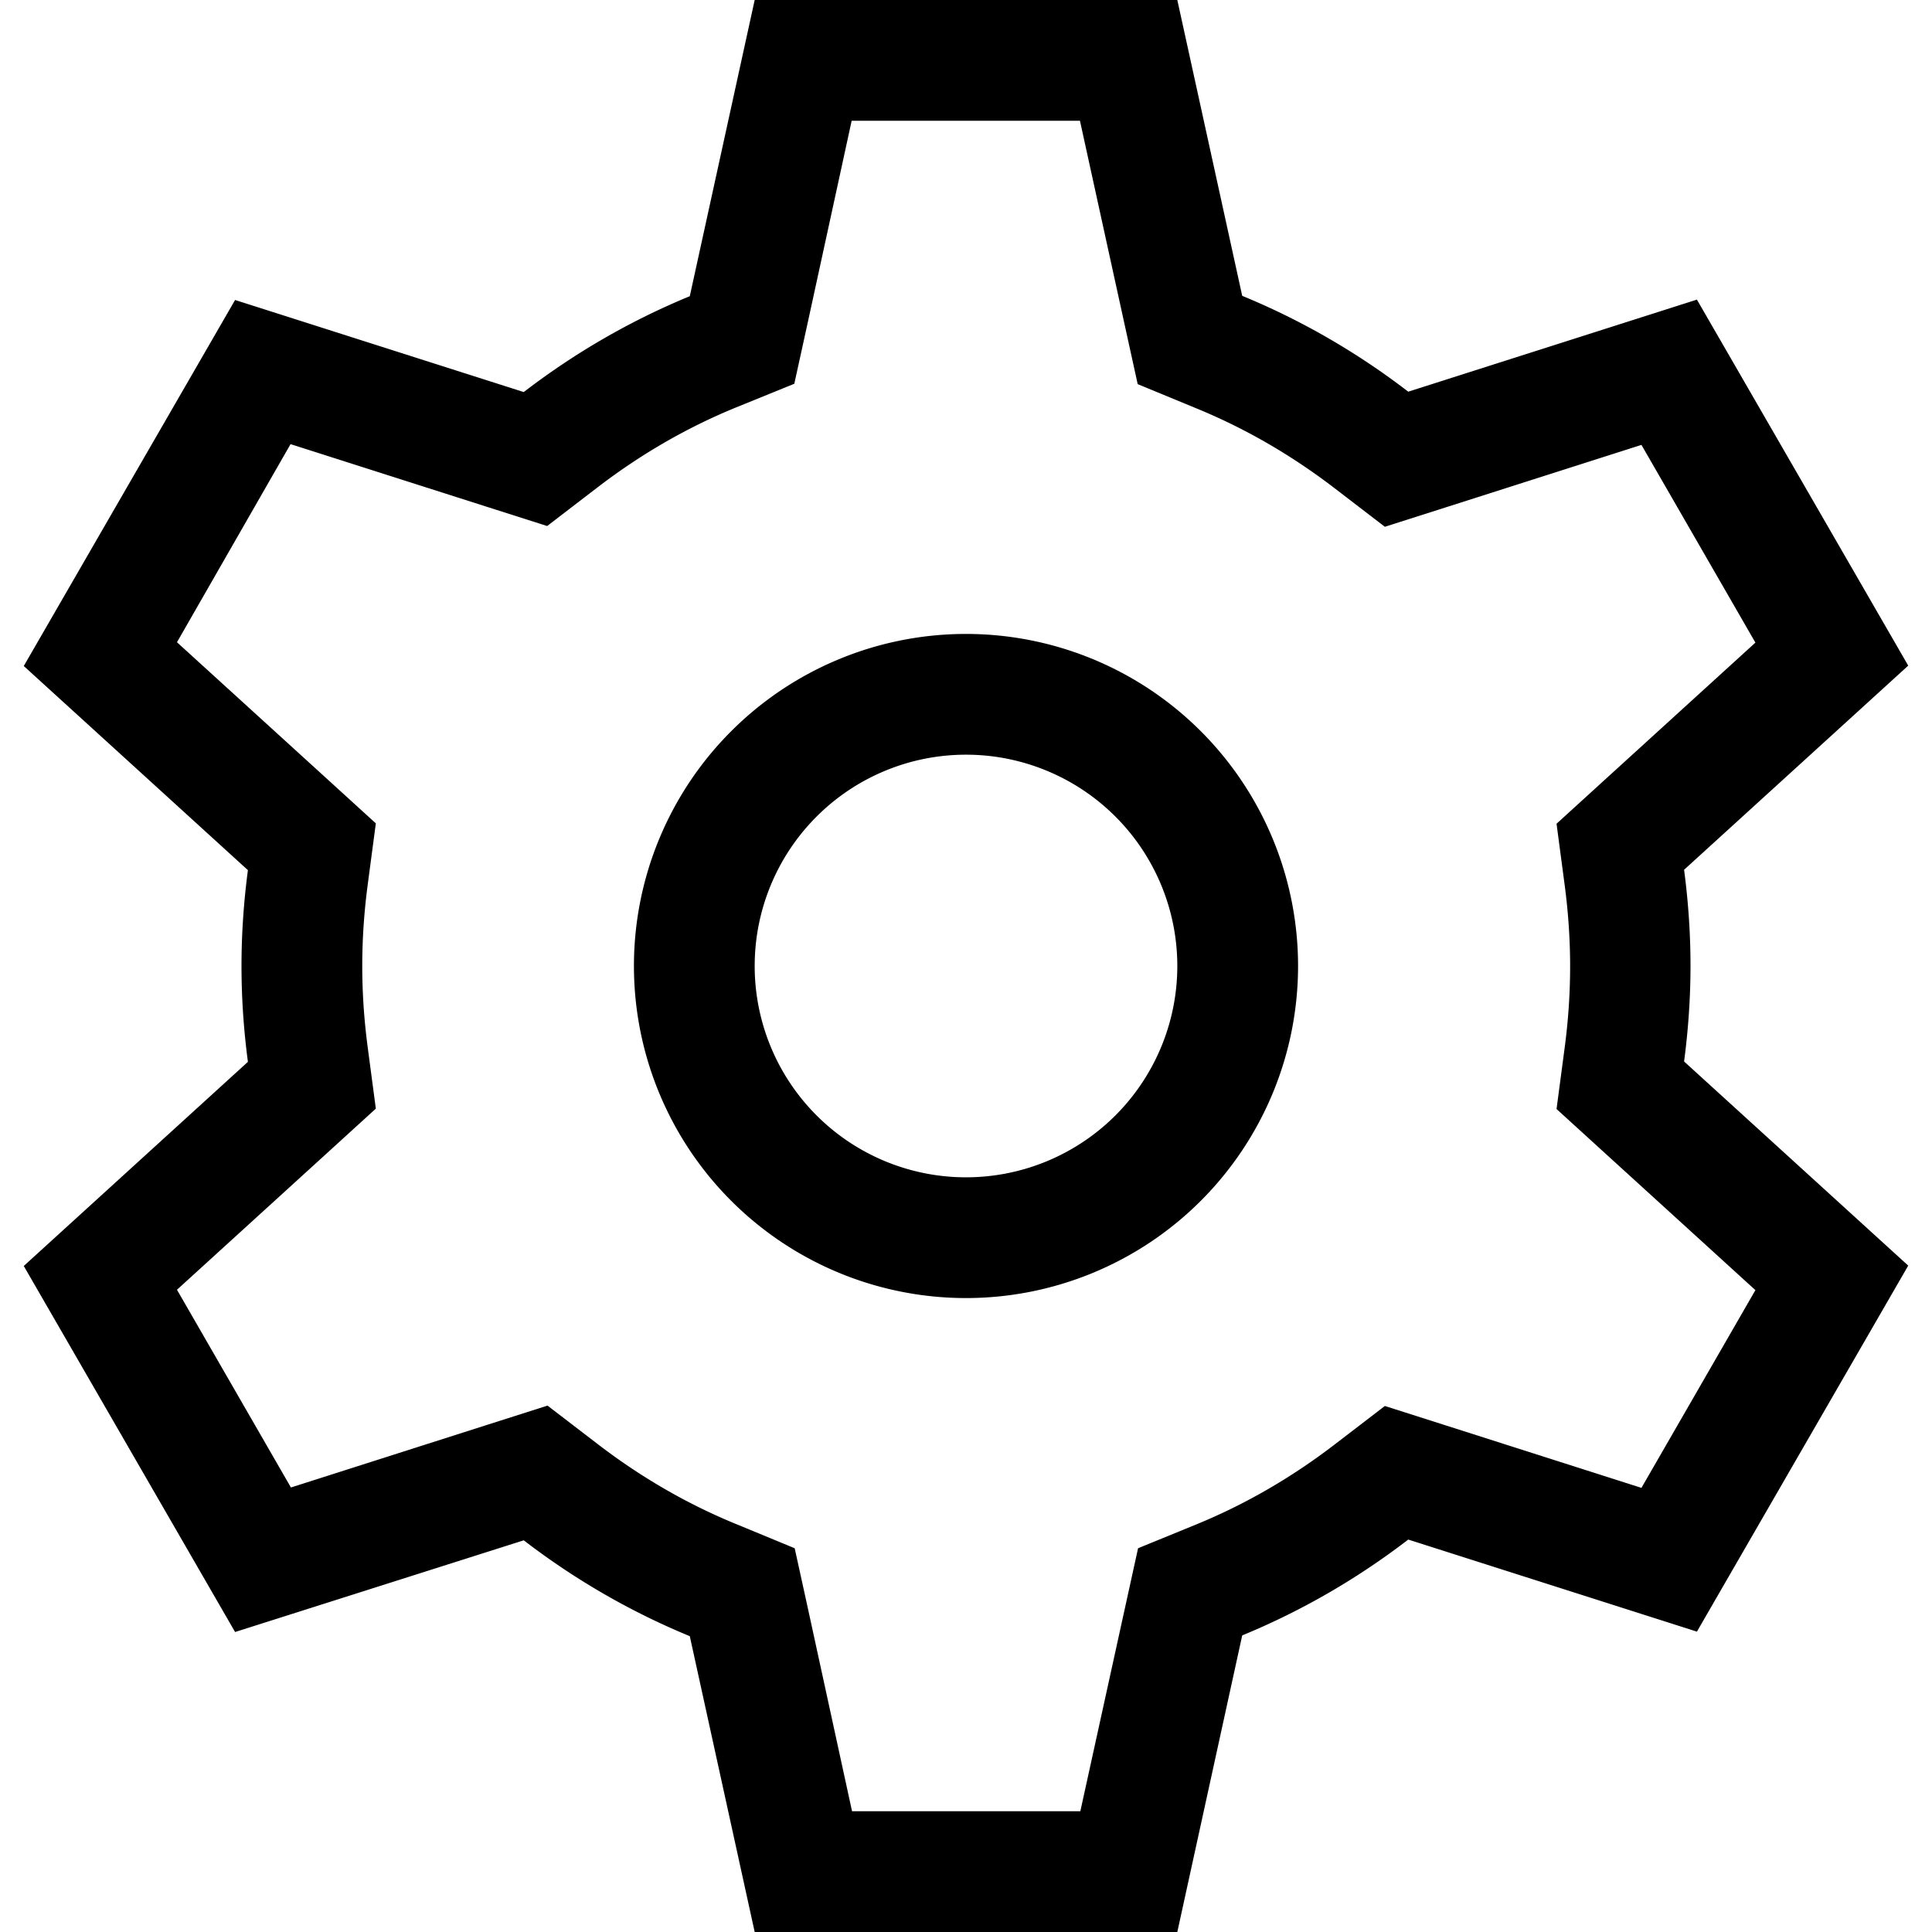 <svg xmlns="http://www.w3.org/2000/svg" viewBox="0 0 512 512"><!--! Font Awesome Pro 6.7.1 by @fontawesome - https://fontawesome.com License - https://fontawesome.com/license (Commercial License) Copyright 2024 Fonticons, Inc. --><path d="M195 108c-13.2 5.4-25.5 12.6-36.7 21.2l-13.3 10.2-16-5.1-52-16.6L46.9 170.2l40.3 36.7 12.4 11.3-2.2 16.6c-.9 6.9-1.4 14-1.4 21.2s.5 14.3 1.4 21.2l2.2 16.6L87.2 305.1 46.9 341.8l30.2 52.4 52-16.6 16-5.1 13.3 10.2c11.2 8.6 23.5 15.8 36.7 21.2l15.5 6.4 3.6 16.4L225.8 480l60.5 0 11.7-53.3 3.6-16.4L317 404c13.2-5.4 25.5-12.6 36.7-21.2l13.3-10.2 16 5.1 52 16.6 30.2-52.4-40.3-36.7-12.4-11.3 2.2-16.6c.9-6.9 1.4-14 1.4-21.2s-.5-14.3-1.4-21.2l-2.2-16.6 12.4-11.3 40.3-36.7-30.2-52.4-52 16.6-16 5.1-13.3-10.2c-11.2-8.6-23.5-15.8-36.7-21.2l-15.5-6.4-3.6-16.4L286.2 32l-60.5 0L214.1 85.3l-3.6 16.4L195 108zM200 0L312 0l17.2 78.4c15.8 6.5 30.6 15.1 44 25.4l76.5-24.4 56 97-59.4 54.1c1.1 8.3 1.7 16.8 1.7 25.4s-.6 17.1-1.7 25.4l59.4 54.1-56 97-76.5-24.4c-13.4 10.3-28.2 18.9-44 25.4L312 512l-112 0-17.2-78.4c-15.8-6.5-30.6-15.1-44-25.4L62.3 432.5l-56-97 59.4-54.1C64.6 273.1 64 264.6 64 256s.6-17.1 1.7-25.4L6.3 176.5l56-97 76.5 24.4c13.4-10.3 28.2-18.9 44-25.4L200 0zM312 256a56 56 0 1 0 -112 0 56 56 0 1 0 112 0zm-144 0a88 88 0 1 1 176 0 88 88 0 1 1 -176 0z"/></svg>